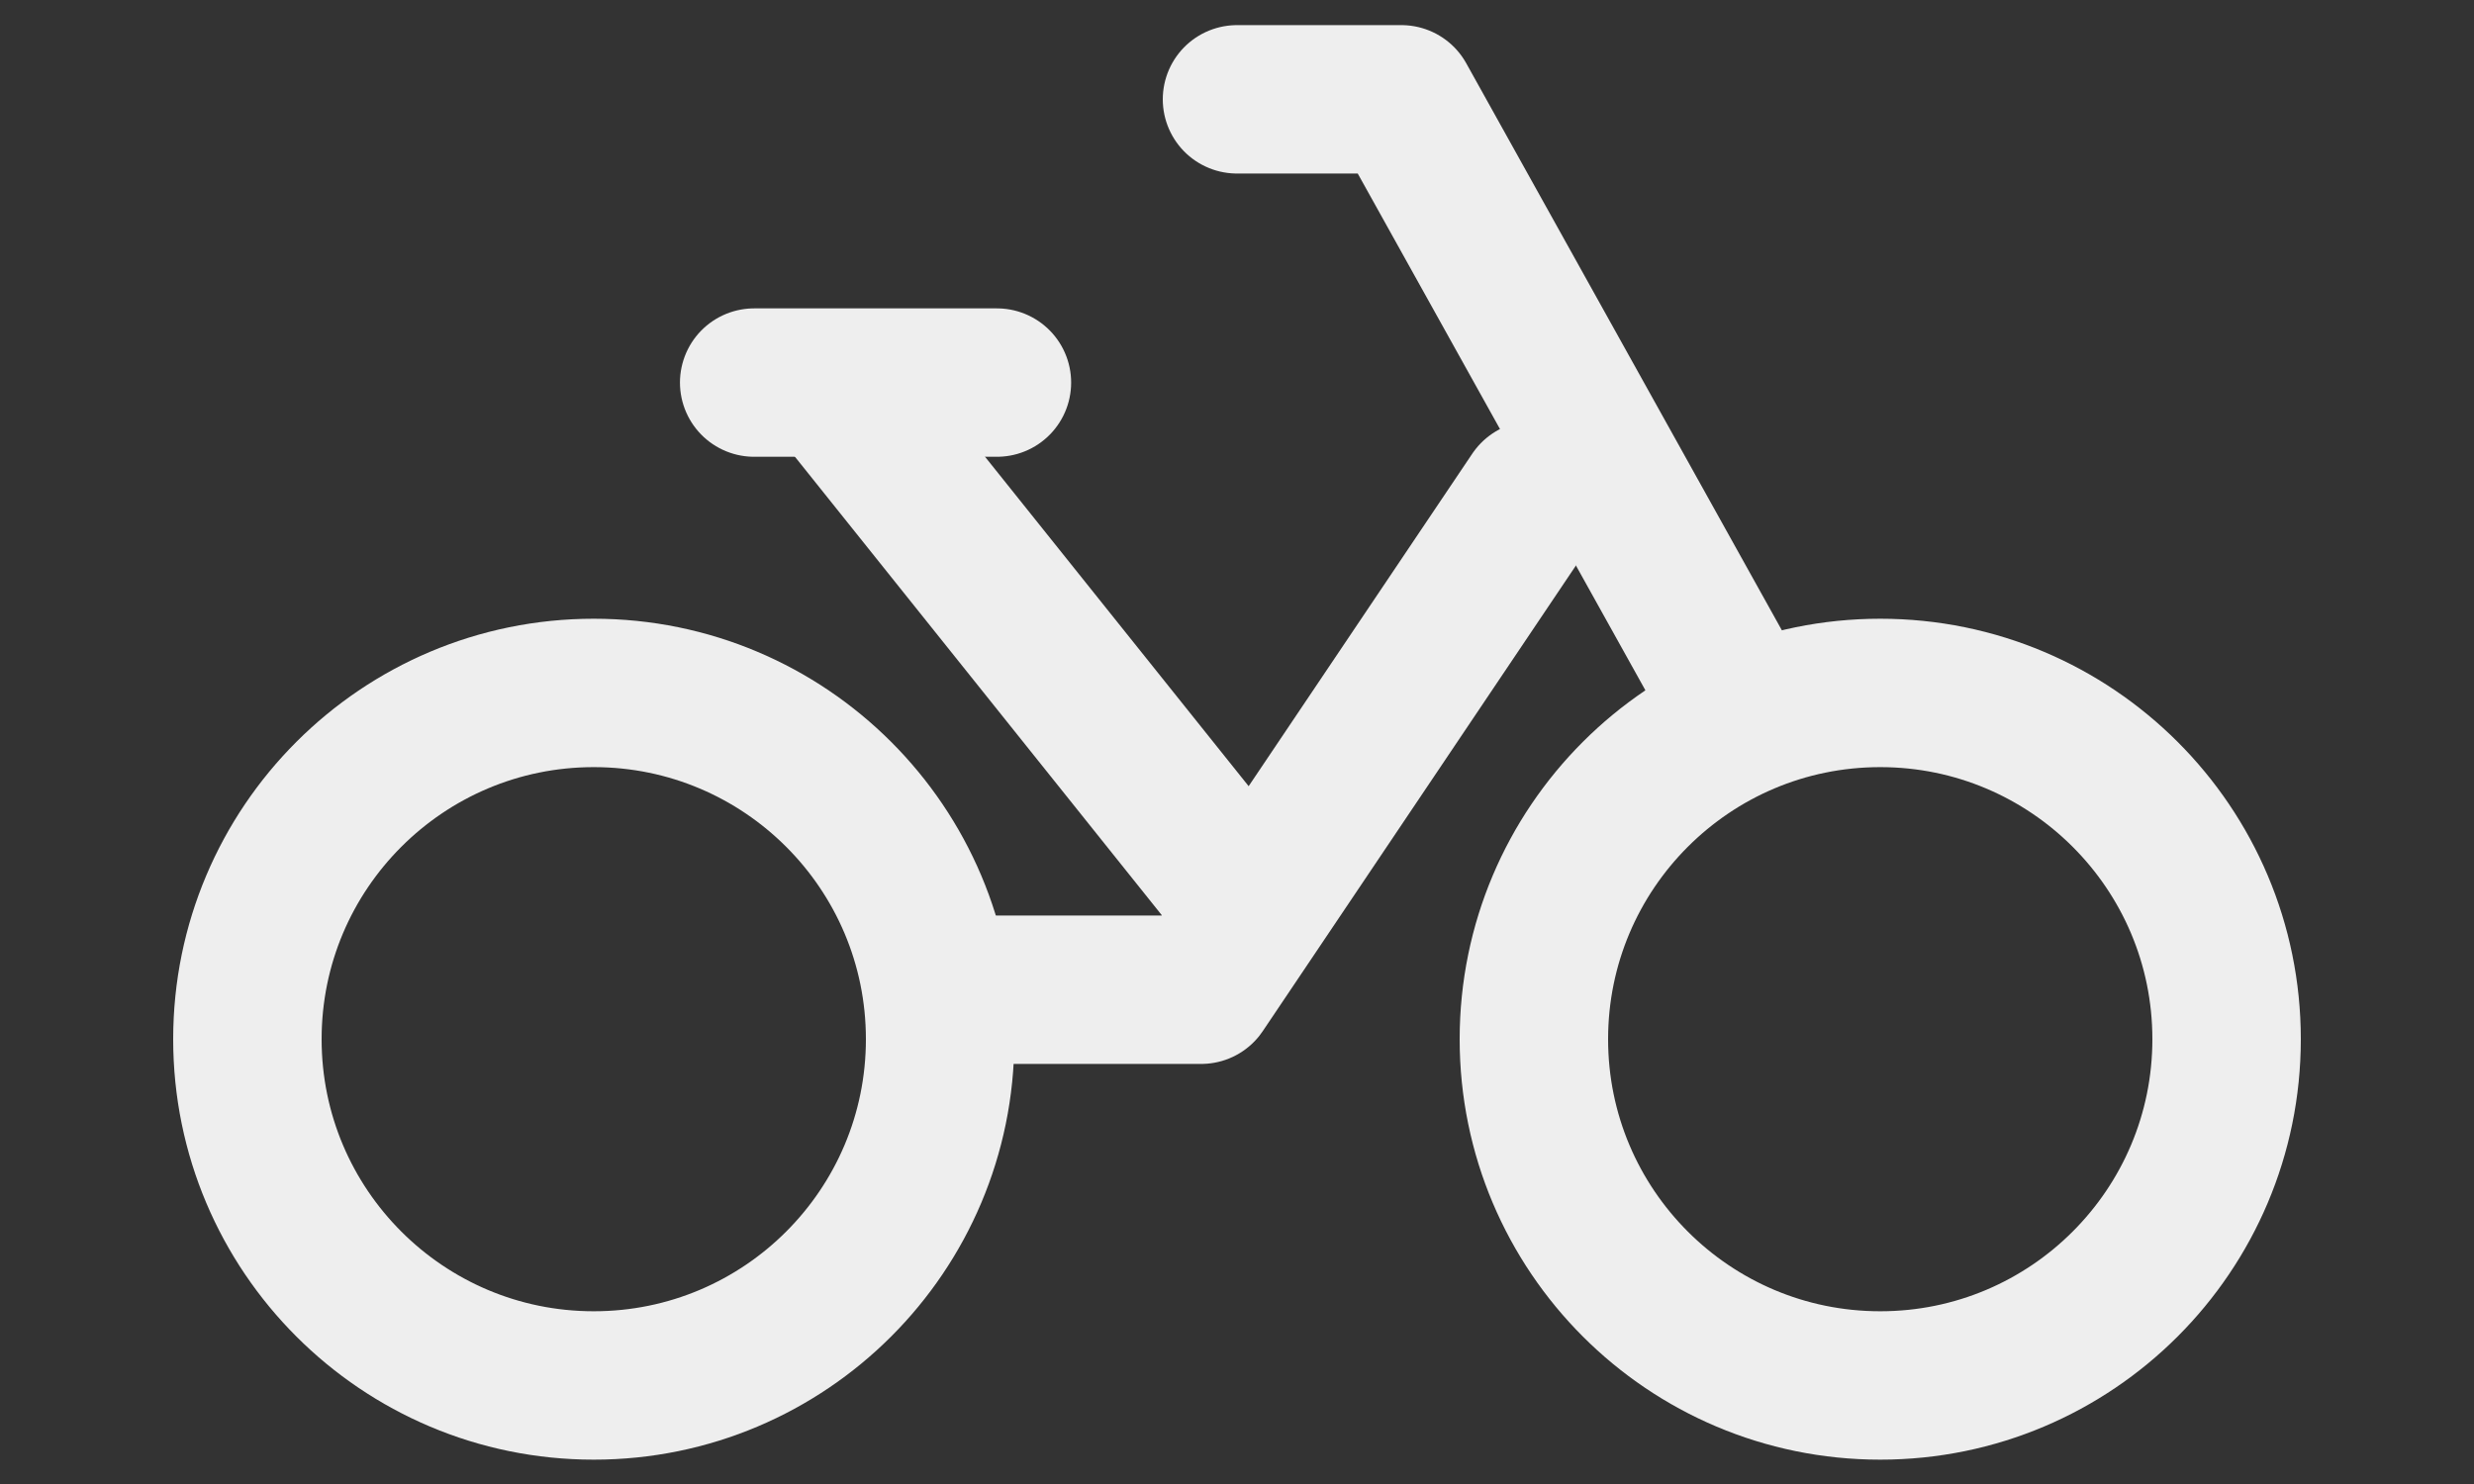 <?xml version="1.0" encoding="UTF-8"?> <svg xmlns="http://www.w3.org/2000/svg" width="25" height="15" viewBox="0 0 25 15" fill="none"><rect x="0" y="0" width="25" height="15" fill="#333333" stroke="none"/><path d="M12.5 1.004H14.161L17.5 7.004" stroke="#eee" stroke-width="1.5" stroke-linecap="round" stroke-linejoin="round"></path><path d="M8.5 4L12.5 9" stroke="#eee" stroke-width="1.5" stroke-linecap="round" stroke-linejoin="round"></path><path d="M7.621 3.867H10.074" stroke="#eee" stroke-width="1.5" stroke-linecap="round" stroke-linejoin="round"></path><path d="M15.5 5.004L12.138 10.004H9.5" stroke="#eee" stroke-width="1.5" stroke-linecap="round" stroke-linejoin="round"></path><path d="M6 14.004C7.933 14.004 9.5 12.437 9.5 10.504C9.5 8.571 7.933 7.004 6 7.004C4.067 7.004 2.5 8.571 2.5 10.504C2.5 12.437 4.067 14.004 6 14.004Z" stroke="#eee" stroke-width="1.5" stroke-linecap="round" stroke-linejoin="round"></path><path d="M19 14.004C20.933 14.004 22.5 12.437 22.5 10.504C22.5 8.571 20.933 7.004 19 7.004C17.067 7.004 15.5 8.571 15.5 10.504C15.5 12.437 17.067 14.004 19 14.004Z" stroke="#eee" stroke-width="1.5" stroke-linecap="round" stroke-linejoin="round"></path></svg> 